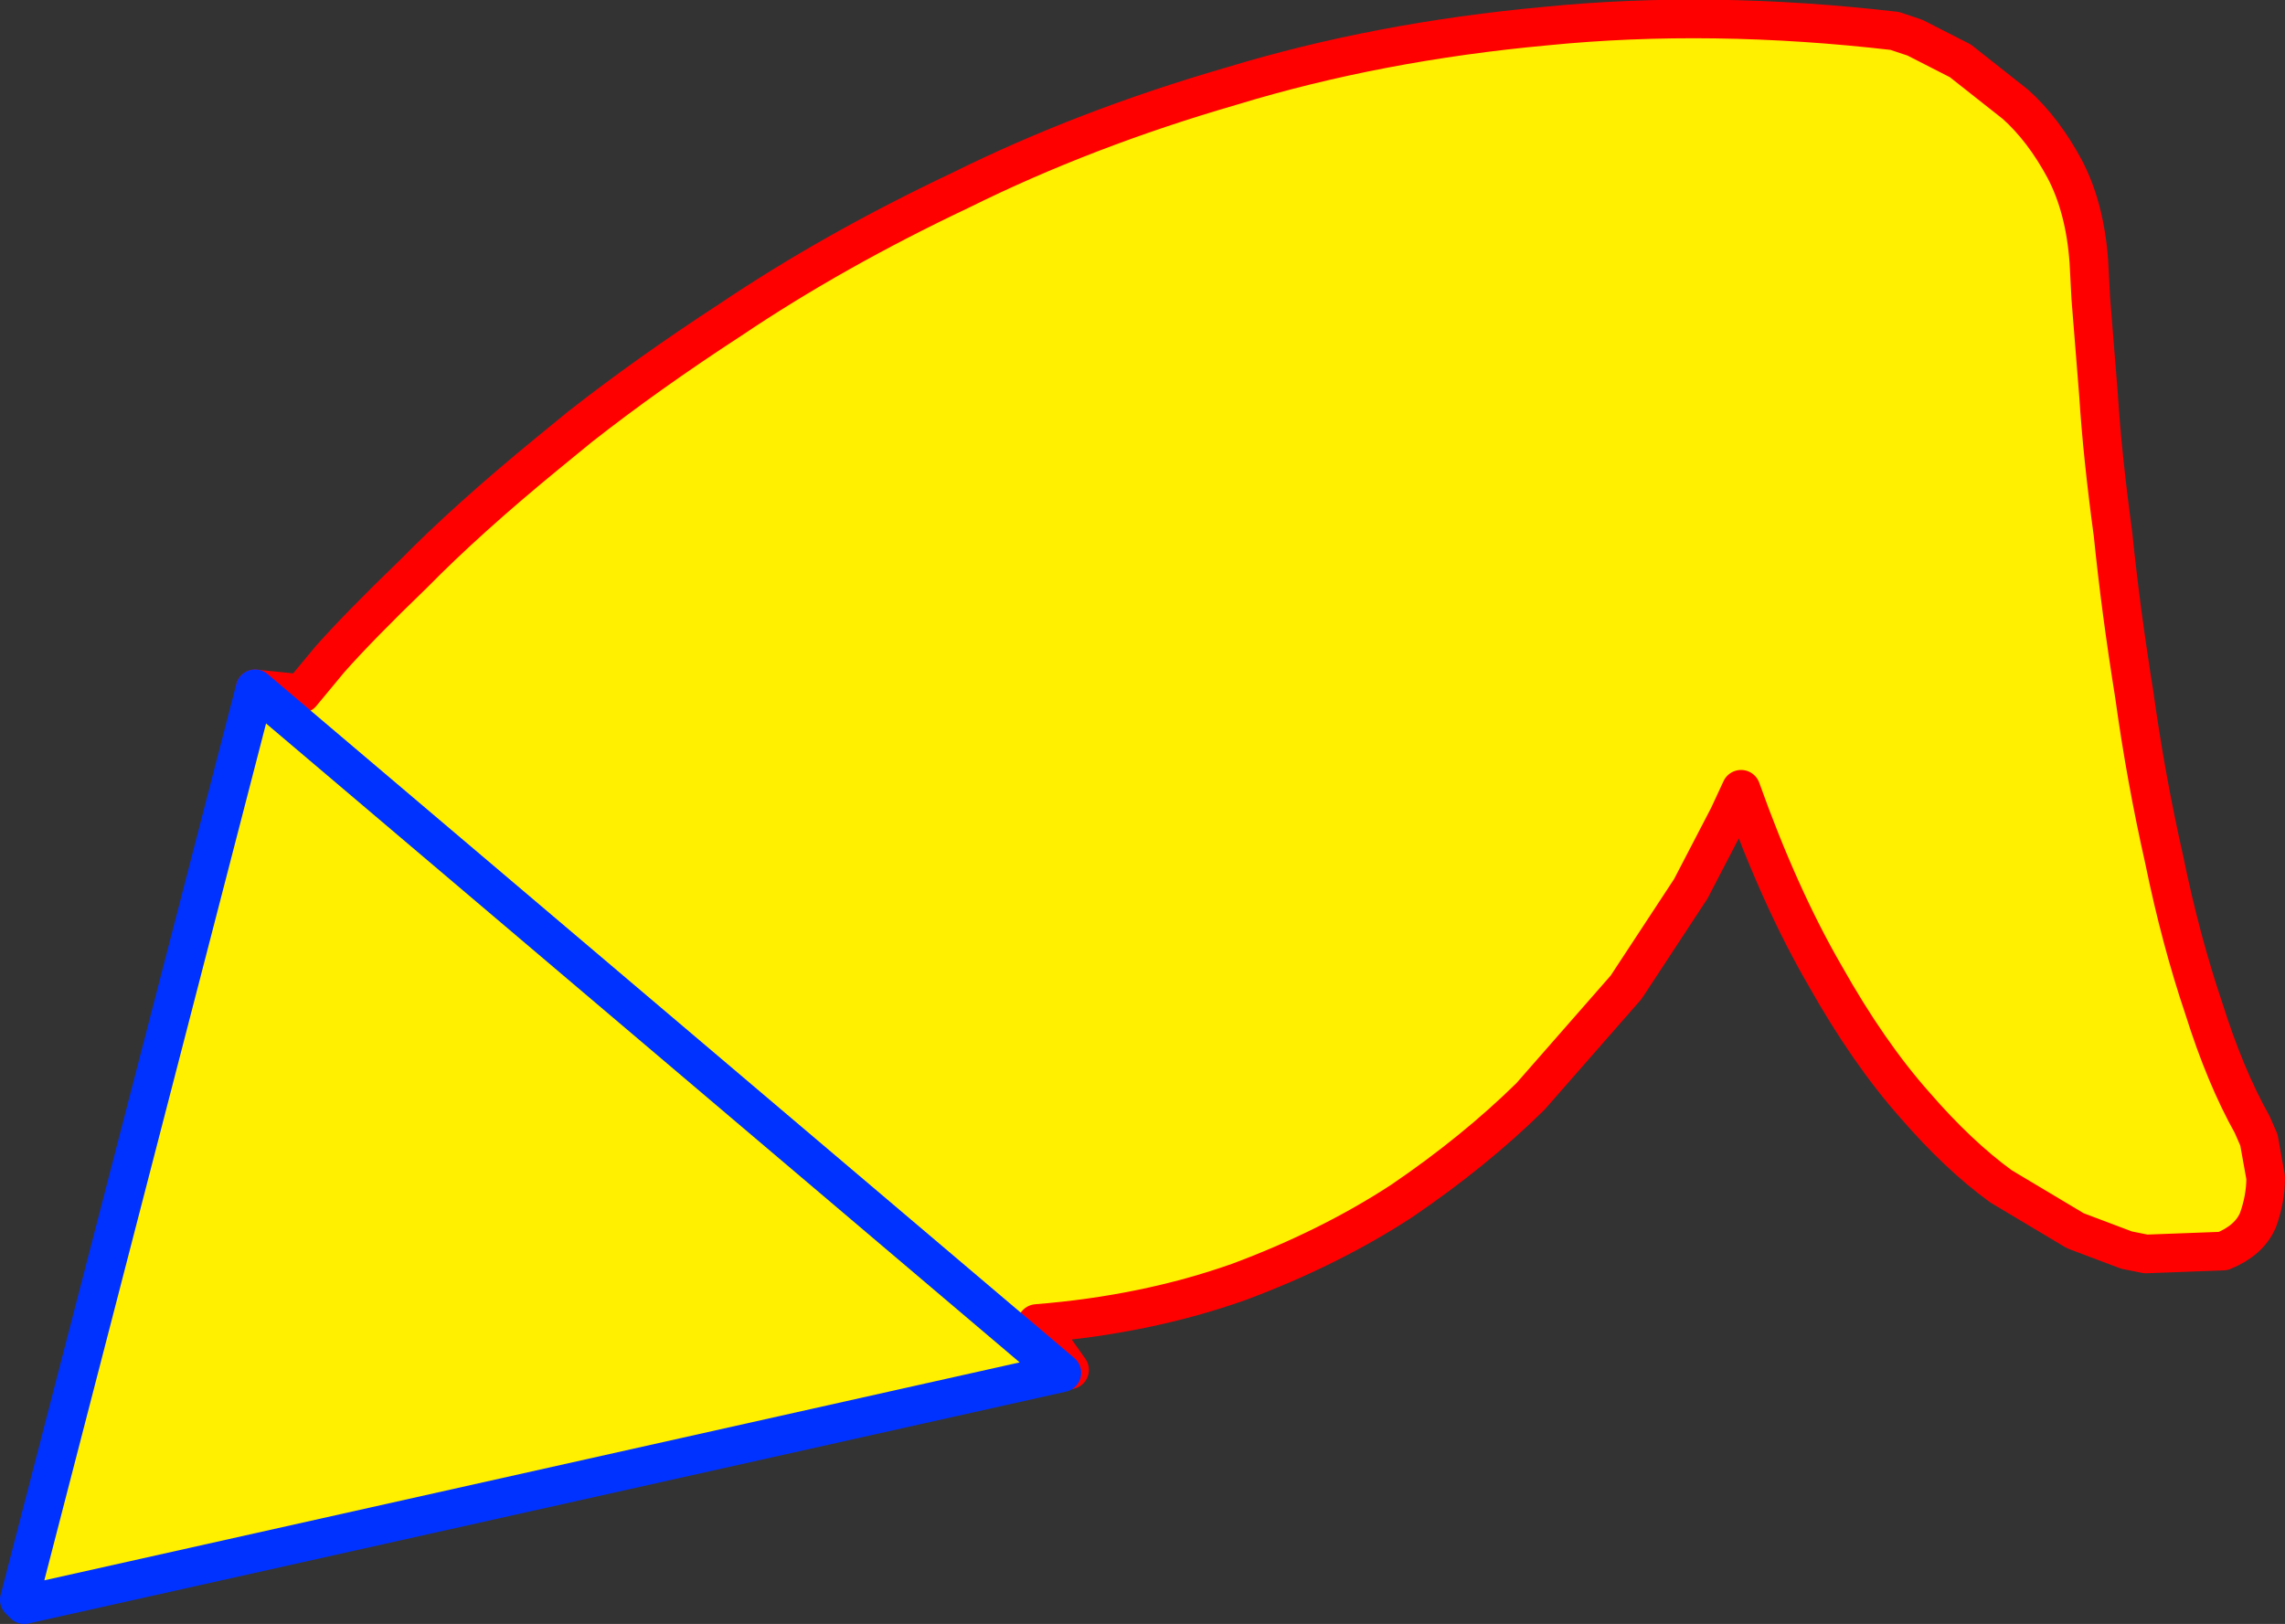 <?xml version="1.0" encoding="UTF-8" standalone="no"?>
<svg xmlns:xlink="http://www.w3.org/1999/xlink" height="84.05px" width="118.25px" xmlns="http://www.w3.org/2000/svg">
  <rect width="100%" height="100%" fill="#333333" stroke="none"/>
  <g transform="matrix(1.0, 0.0, 0.0, 1.0, -360.5, -198.85)">
    <path d="M373.7 234.5 L374.15 234.55 376.1 234.75 377.55 233.0 Q379.05 231.3 381.9 228.55 384.7 225.7 388.85 222.3 L390.5 220.95 Q394.0 218.2 398.3 215.4 403.65 211.8 410.2 208.7 416.65 205.5 424.25 203.3 431.8 201.0 440.5 200.2 449.05 199.35 458.55 200.45 L459.6 200.8 461.95 202.0 464.8 204.25 Q466.25 205.55 467.35 207.6 468.4 209.6 468.6 212.4 L468.7 214.3 469.1 219.3 Q469.3 222.45 469.85 226.5 470.25 230.45 470.95 234.8 471.55 239.15 472.5 243.35 473.35 247.5 474.55 251.05 475.65 254.55 477.05 257.05 L477.4 257.85 477.75 259.8 Q477.75 260.9 477.35 262.0 476.9 263.05 475.55 263.6 L471.55 263.75 470.55 263.55 467.9 262.55 464.05 260.25 Q461.85 258.65 459.6 256.05 457.2 253.35 454.95 249.35 452.6 245.3 450.6 239.7 L449.95 241.1 448.0 244.85 444.65 249.95 439.7 255.6 Q436.8 258.45 433.05 261.0 429.3 263.45 424.6 265.2 419.8 266.9 414.15 267.35 L415.85 269.75 415.45 269.9 361.75 281.9 361.5 281.65 373.7 234.5" fill="#fff000" fill-rule="evenodd" stroke="none"/>
    <path d="M373.7 234.5 L374.15 234.55 376.1 234.75 377.55 233.0 Q379.05 231.3 381.9 228.55 384.7 225.7 388.85 222.3 L390.5 220.95 Q394.0 218.2 398.3 215.4 403.65 211.8 410.2 208.7 416.65 205.5 424.25 203.3 431.8 201.0 440.5 200.2 449.05 199.35 458.55 200.45 L459.6 200.8 461.95 202.0 464.8 204.25 Q466.25 205.55 467.35 207.6 468.4 209.6 468.6 212.4 L468.7 214.3 469.1 219.3 Q469.3 222.45 469.85 226.5 470.25 230.45 470.95 234.8 471.55 239.15 472.5 243.35 473.35 247.5 474.55 251.05 475.65 254.55 477.05 257.05 L477.4 257.85 477.75 259.8 Q477.75 260.9 477.35 262.0 476.9 263.05 475.55 263.6 L471.55 263.75 470.55 263.55 467.9 262.55 464.05 260.25 Q461.85 258.65 459.6 256.05 457.2 253.35 454.95 249.35 452.6 245.3 450.6 239.7 L449.95 241.1 448.0 244.85 444.65 249.95 439.7 255.6 Q436.8 258.45 433.05 261.0 429.3 263.45 424.6 265.2 419.8 266.9 414.15 267.35 L415.85 269.75" fill="none" stroke="#ff0000" stroke-linecap="round" stroke-linejoin="round" stroke-width="2.0"/>
    <path d="M415.45 269.9 L361.75 281.9 361.5 281.65 373.7 234.5 Z" fill="none" stroke="#0032ff" stroke-linecap="round" stroke-linejoin="round" stroke-width="2.0"/>
  </g>
</svg>
